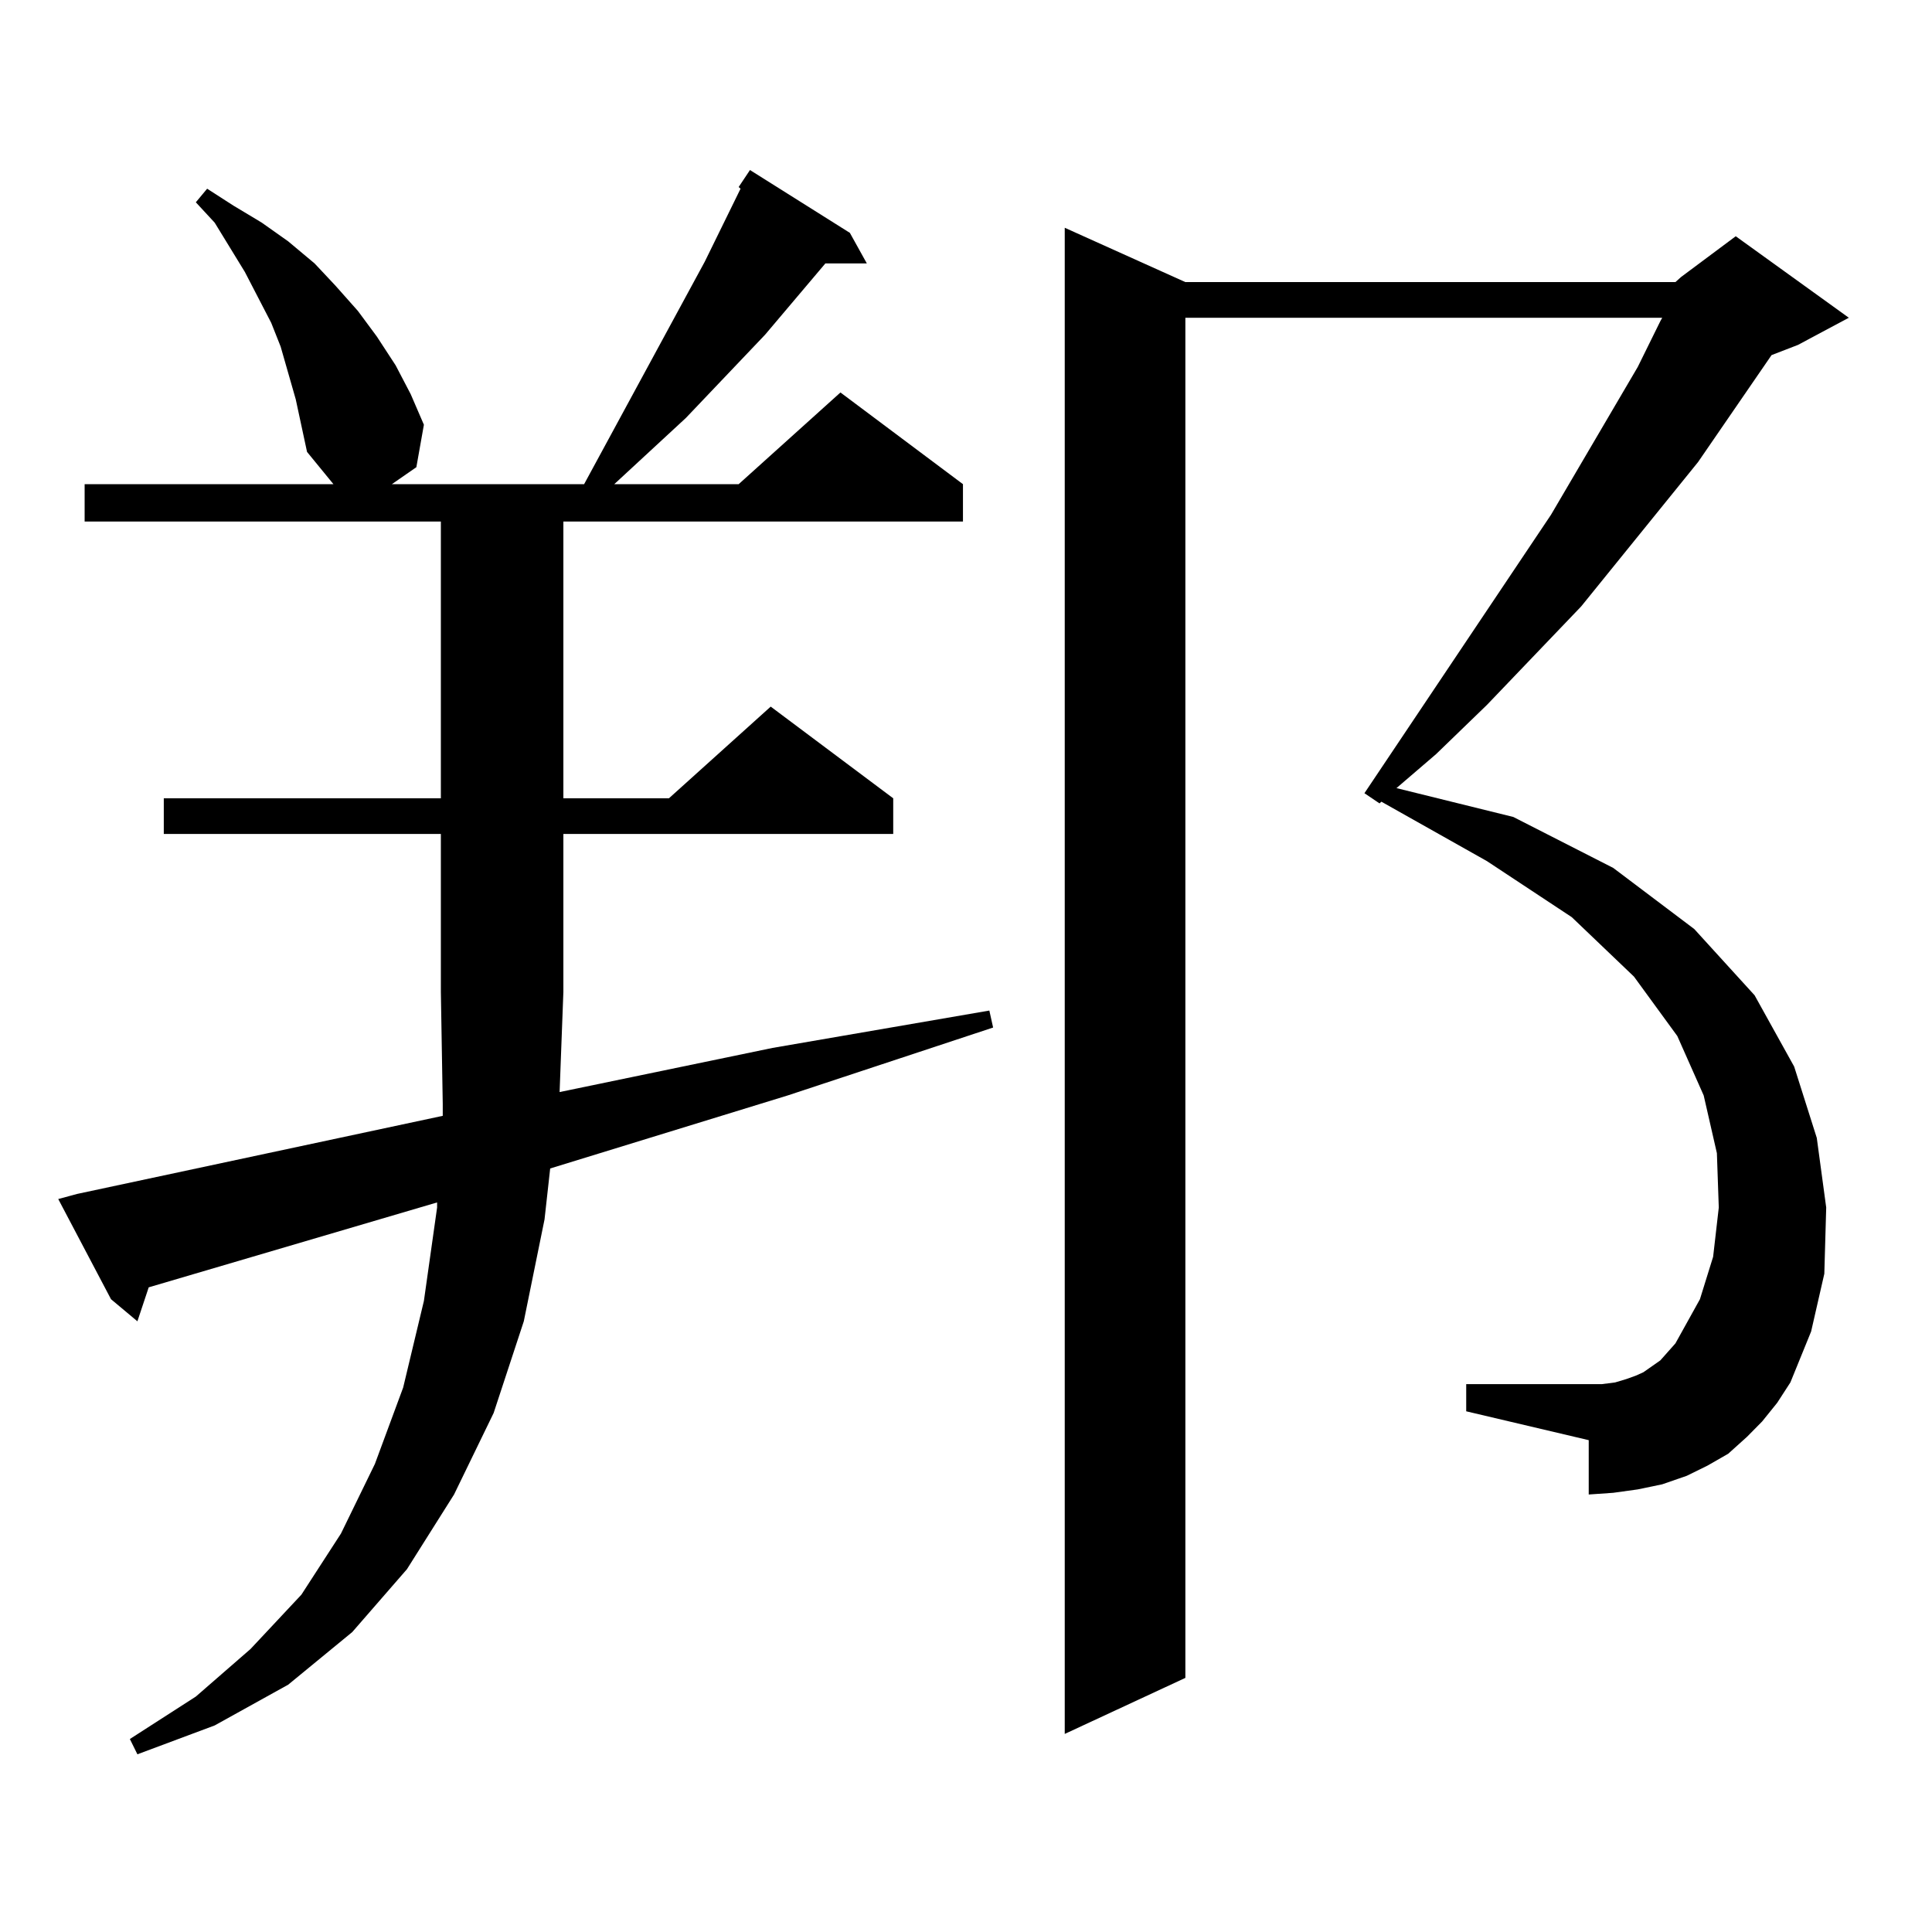 <?xml version="1.0" encoding="utf-8"?>
<!-- Generator: Adobe Illustrator 16.0.0, SVG Export Plug-In . SVG Version: 6.00 Build 0)  -->
<!DOCTYPE svg PUBLIC "-//W3C//DTD SVG 1.1//EN" "http://www.w3.org/Graphics/SVG/1.1/DTD/svg11.dtd">
<svg version="1.1" id="图层_1" xmlns="http://www.w3.org/2000/svg" xmlns:xlink="http://www.w3.org/1999/xlink" x="0px" y="0px"
	 width="1000px" height="1000px" viewBox="0 0 1000 1000" enable-background="new 0 0 1000 1000" xml:space="preserve">
<path d="M289.651,565.25l110.241-22.852l112.192-19.336l1.951,8.789l-106.339,35.156l-122.924,37.793l-2.927,26.367l-10.731,52.734
	l-15.609,47.461l-20.487,42.188l-24.39,38.672l-28.292,32.52l-33.17,27.246l-38.048,21.094L71.12,908.023l-3.902-7.91l34.146-21.973
	l28.292-24.609l26.341-28.125l20.487-31.641l17.561-36.035l14.634-39.551l10.731-44.824l6.829-48.34v-2.637L76.974,666.324
	l-5.854,17.578l-13.658-11.426l-27.316-51.855l9.756-2.637l189.264-40.43v-6.152l-0.976-58.008h0.976h-0.976v-81.738H84.778v-18.457
	h143.411V269.938H43.804v-19.336h128.777l-13.658-16.699l-5.854-27.246l-7.805-27.246l-4.878-12.305l-13.658-26.367l-15.609-25.488
	l-9.756-10.547l5.854-7.031l13.658,8.789l14.634,8.789l13.658,9.668l13.658,11.426l10.731,11.426l11.707,13.184l9.756,13.184
	l9.756,14.941l7.805,14.941l6.829,15.82l-3.902,21.973l-12.683,8.789h99.51l62.438-115.137l18.536-37.793l-0.976-0.879l5.854-8.789
	l51.706,32.52l8.78,15.82h-21.463l-31.219,36.914l-40.975,43.066l-37.072,34.277h64.389l52.682-47.461l63.413,47.461v19.336H291.603
	v143.262h54.633l52.682-47.461l63.413,47.461v18.457H291.603v81.738L289.651,565.25z M912.075,735.758l-7.805,7.91l-9.756,8.789
	l-10.731,6.152l-10.731,5.273l-12.683,4.395l-12.683,2.637l-12.683,1.758l-12.683,0.879v-28.125l-63.413-14.941v-14.063h63.413
	h6.829l6.829-0.879l5.854-1.758l4.878-1.758l3.902-1.758l8.78-6.152l7.805-8.789l2.927-5.273l9.756-17.578l6.829-21.973
	l2.927-25.488l-0.976-28.125l-6.829-29.883l-13.658-30.762l-22.438-30.762l-32.194-30.762l-43.901-29.004l-54.633-30.762
	l-0.976,0.879l-7.805-5.273l96.583-144.141l44.877-76.465l11.707-23.73l0.976-1.758H613.546v704.004l-62.438,29.004v-779.59
	l62.438,28.125h253.652l2.927-2.637l28.292-21.094l58.535,42.188l-26.341,14.063l-13.658,5.273l-38.048,55.371l-60.486,74.707
	l-48.779,50.977l-26.341,25.488l-20.487,17.578l60.486,14.941l51.706,26.367l41.95,31.641l31.219,34.277l20.487,36.914
	l11.707,36.914l4.878,36.035l-0.976,34.277l-6.829,29.883l-10.731,26.367l-6.829,10.547L912.075,735.758z"/>
</svg>
